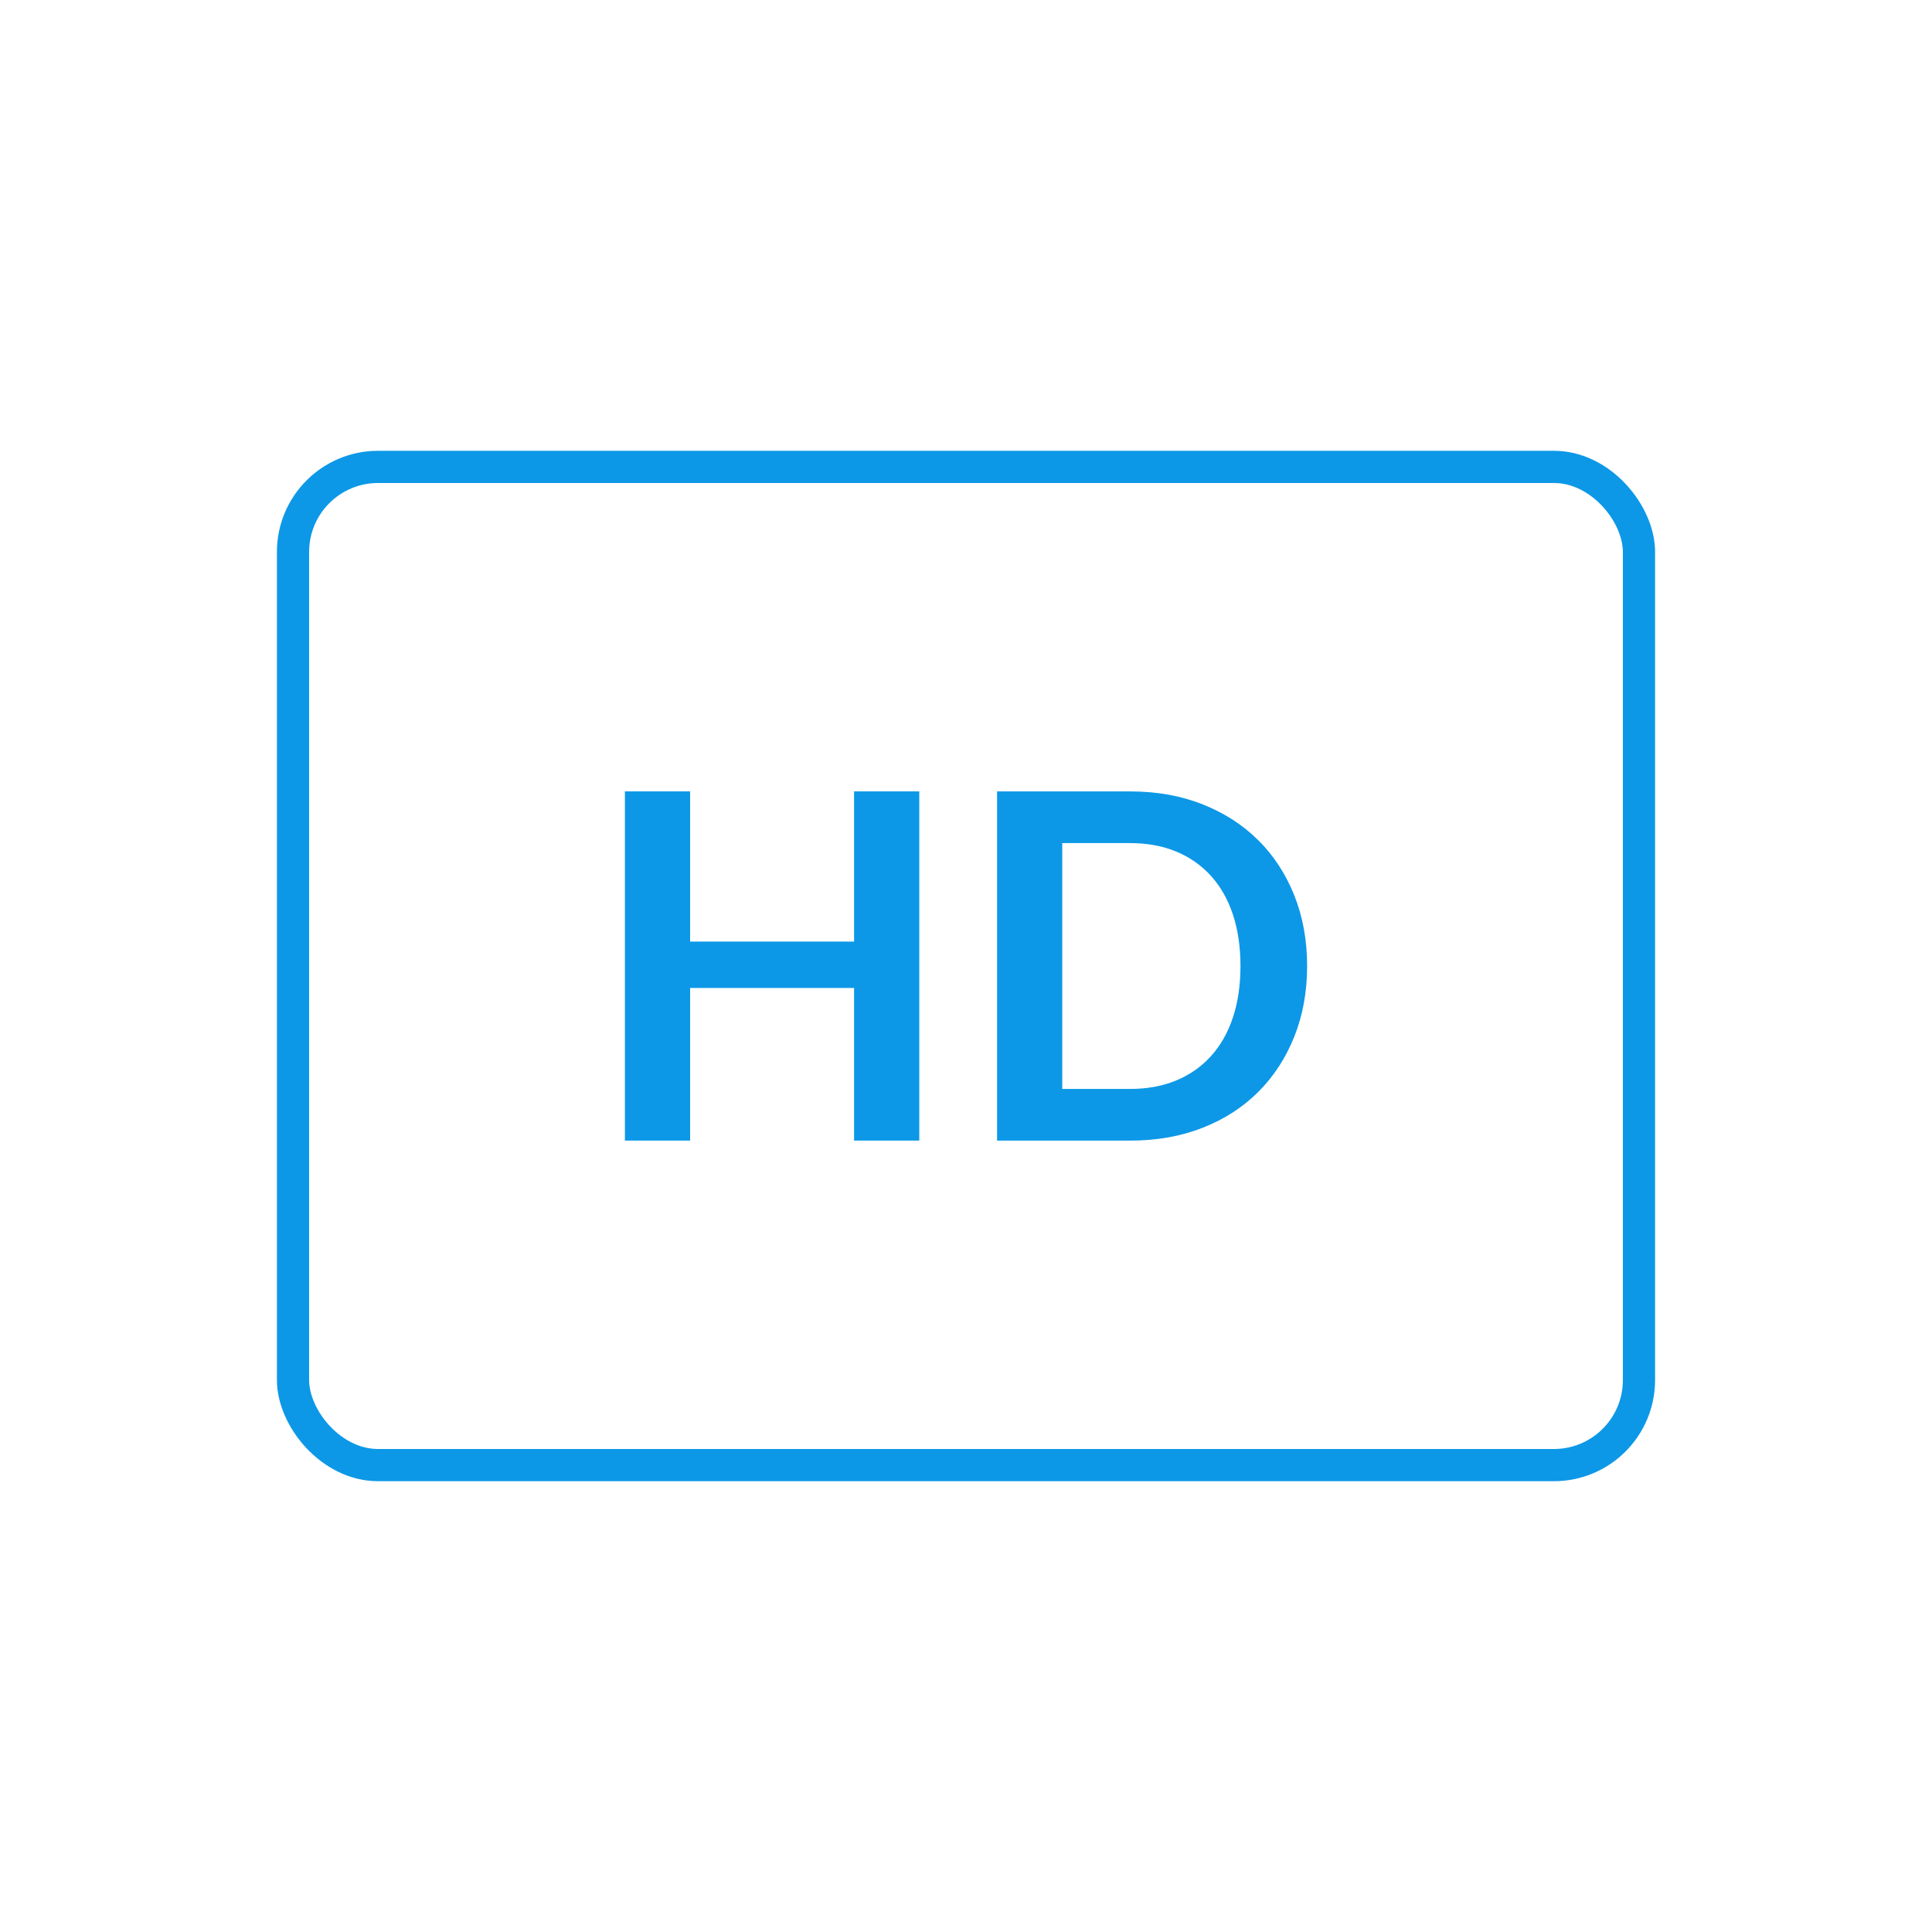 <?xml version="1.0" encoding="UTF-8"?> <svg xmlns="http://www.w3.org/2000/svg" id="Layer_1" data-name="Layer 1" width="600" height="600" viewBox="0 0 600 600"><defs><style> .cls-1 { fill: none; stroke: #0c98e7; stroke-linecap: round; stroke-linejoin: round; stroke-width: 10px; } .cls-2 { fill: #0c98e7; stroke-width: 0px; } </style></defs><rect class="cls-1" x="91" y="145" width="418" height="310" rx="26.41" ry="26.41"></rect><g><path class="cls-2" d="M285.49,245.77v108.45h-20.25v-47.4h-50.92v47.4h-20.25v-108.45h20.25v46.65h50.92v-46.65h20.25Z"></path><path class="cls-2" d="M405.94,300c0,7.95-1.33,15.25-3.97,21.9-2.65,6.65-6.38,12.38-11.18,17.18-4.8,4.8-10.57,8.53-17.32,11.17-6.75,2.65-14.25,3.98-22.5,3.98h-41.32v-108.45h41.32c8.25,0,15.75,1.34,22.5,4.01,6.75,2.68,12.52,6.4,17.32,11.17,4.8,4.78,8.52,10.49,11.18,17.14,2.65,6.65,3.97,13.95,3.97,21.9ZM385.24,300c0-5.95-.79-11.29-2.36-16.01-1.58-4.73-3.85-8.72-6.83-12-2.97-3.27-6.57-5.79-10.8-7.54-4.23-1.75-8.99-2.62-14.29-2.62h-21.07v76.35h21.07c5.3,0,10.06-.87,14.29-2.62,4.23-1.75,7.82-4.26,10.8-7.54,2.97-3.27,5.25-7.27,6.83-12,1.57-4.73,2.36-10.06,2.36-16.01Z"></path></g></svg> 